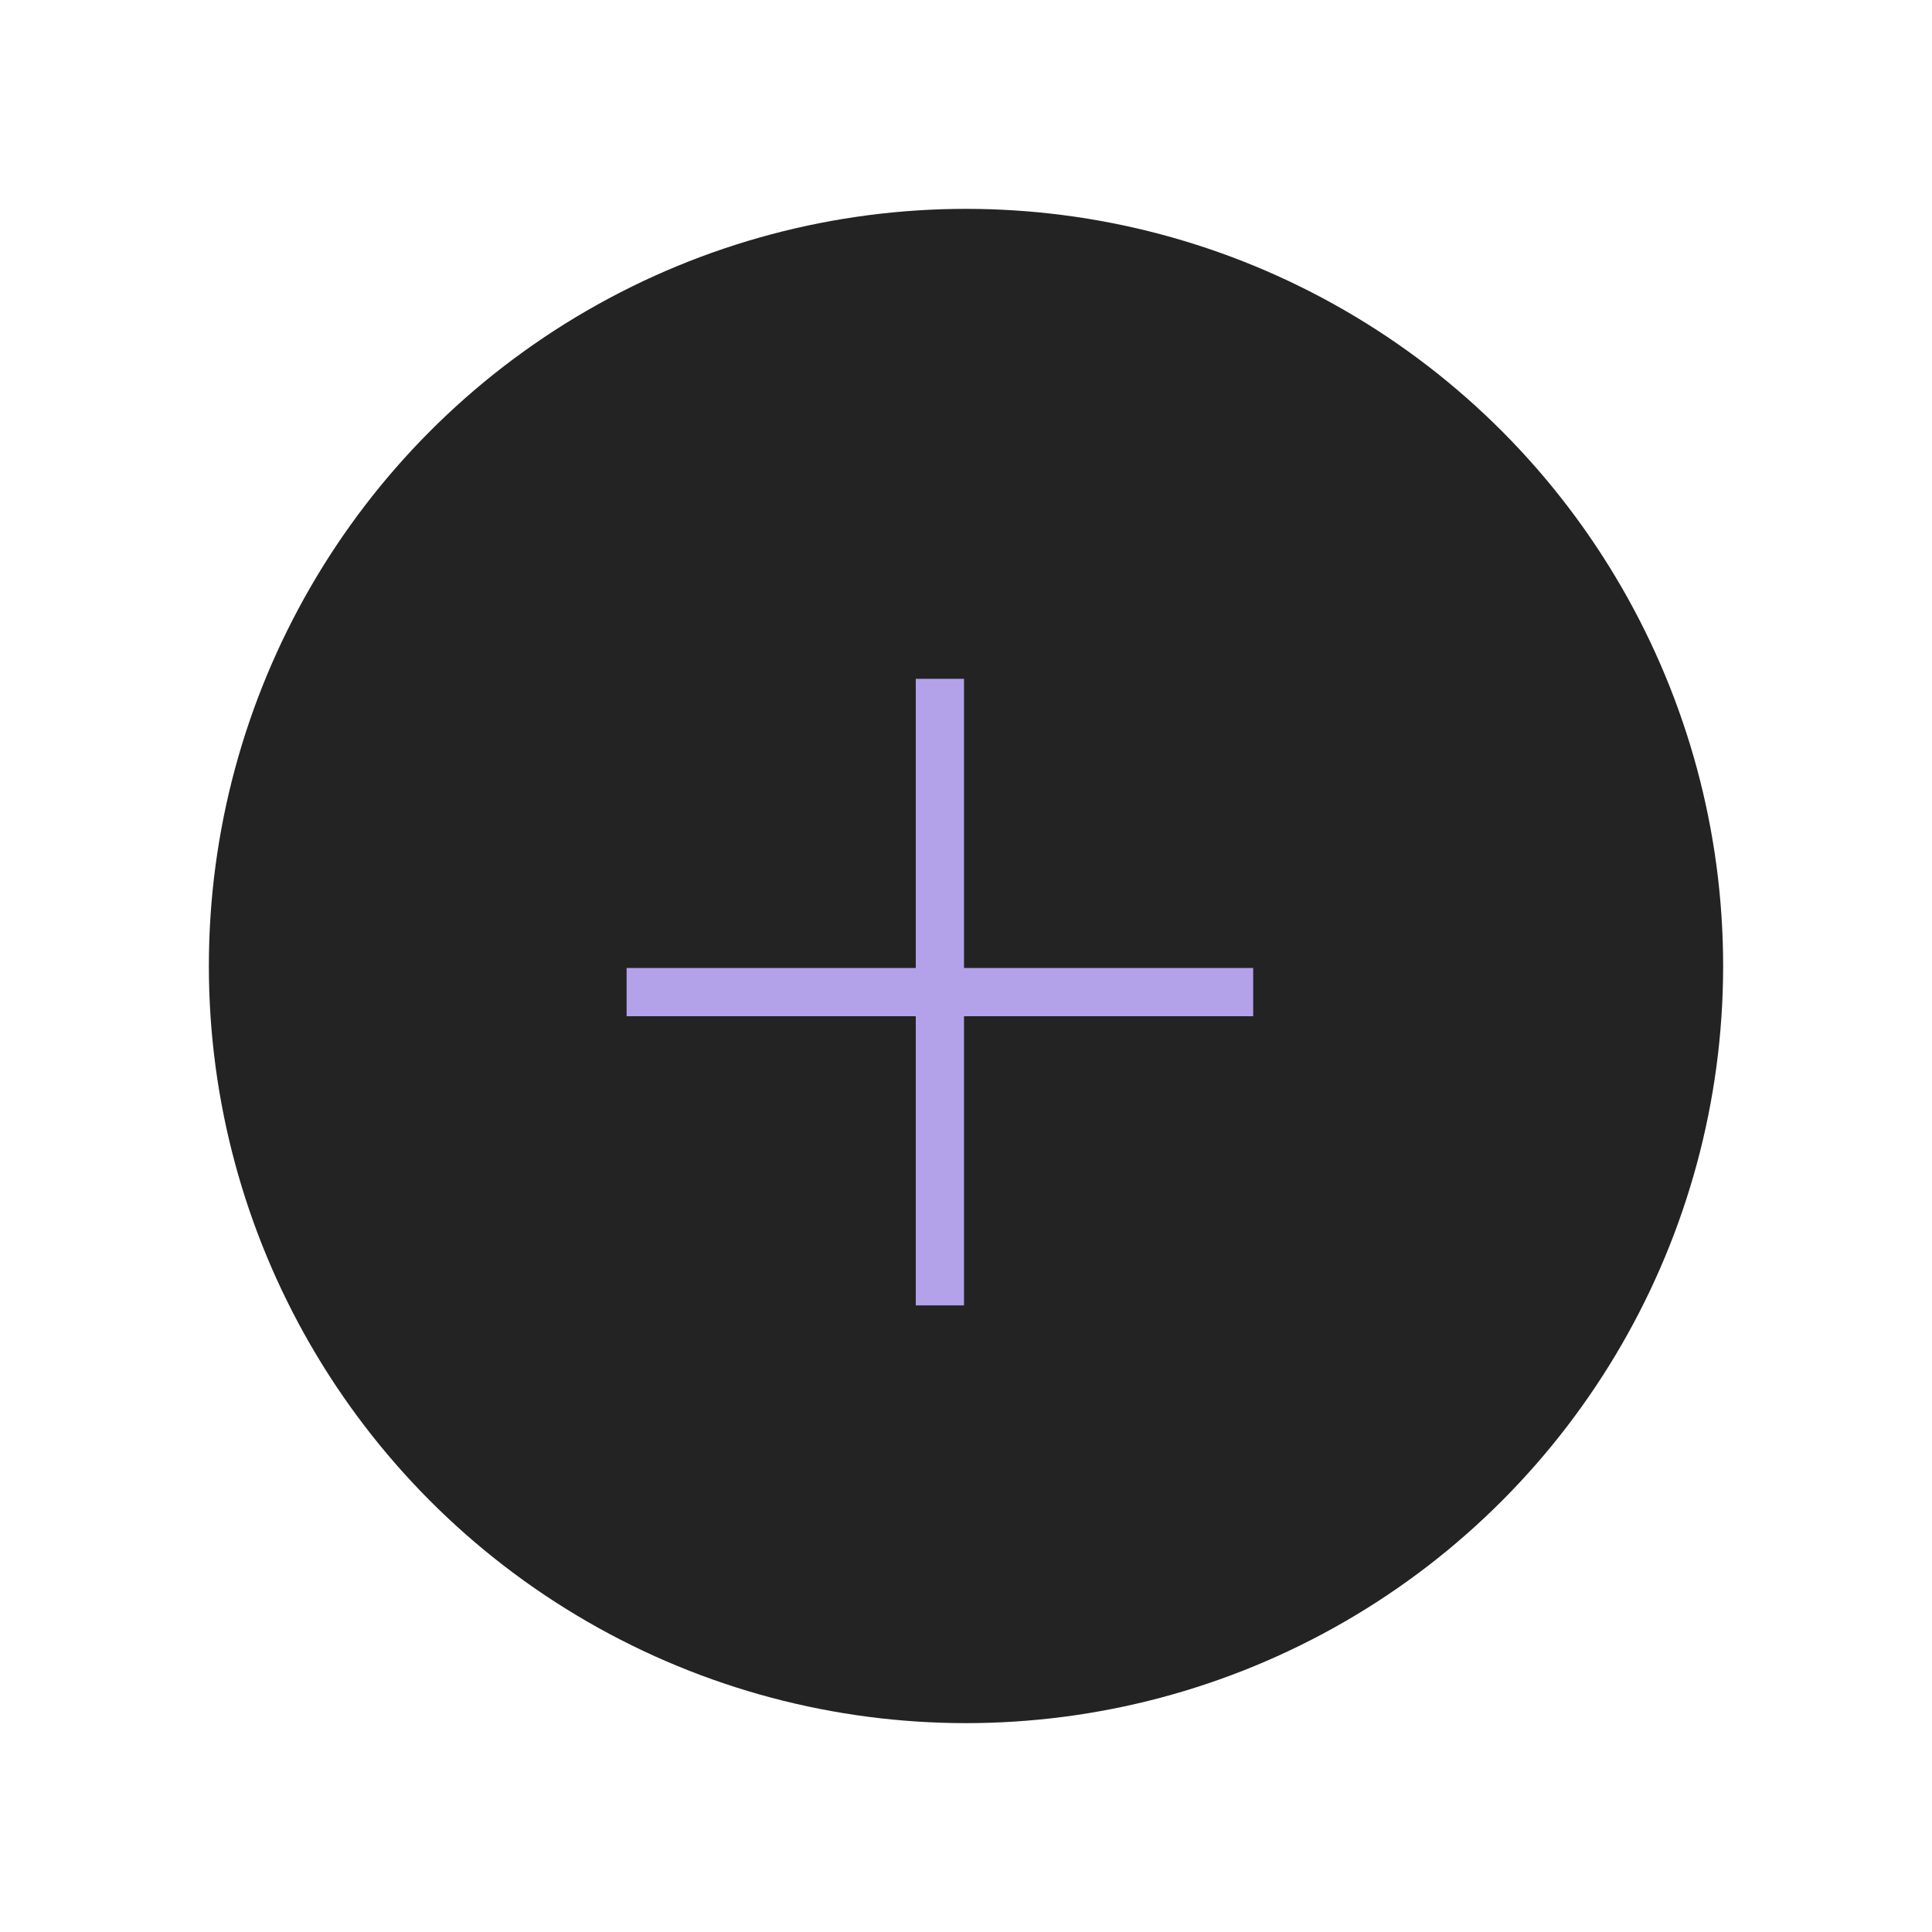 <svg width="37" height="37" viewBox="0 0 37 37" fill="none" xmlns="http://www.w3.org/2000/svg">
<g filter="url(#filter0_d_6044_19092)">
<circle cx="18.5" cy="18.5" r="14.5" fill="#232323"/>
</g>
<path fill-rule="evenodd" clip-rule="evenodd" d="M17.538 18.538V13H18.462V18.538H24V19.462H18.462V25H17.538V19.462H12V18.538H17.538Z" fill="#B3A1E9"/>
<defs>
<filter id="filter0_d_6044_19092" x="0" y="0" width="37" height="37" filterUnits="userSpaceOnUse" color-interpolation-filters="sRGB">
<feFlood flood-opacity="0" result="BackgroundImageFix"/>
<feColorMatrix in="SourceAlpha" type="matrix" values="0 0 0 0 0 0 0 0 0 0 0 0 0 0 0 0 0 0 127 0" result="hardAlpha"/>
<feOffset/>
<feGaussianBlur stdDeviation="2"/>
<feComposite in2="hardAlpha" operator="out"/>
<feColorMatrix type="matrix" values="0 0 0 0 0 0 0 0 0 0 0 0 0 0 0 0 0 0 0.25 0"/>
<feBlend mode="normal" in2="BackgroundImageFix" result="effect1_dropShadow_6044_19092"/>
<feBlend mode="normal" in="SourceGraphic" in2="effect1_dropShadow_6044_19092" result="shape"/>
</filter>
</defs>
</svg>
